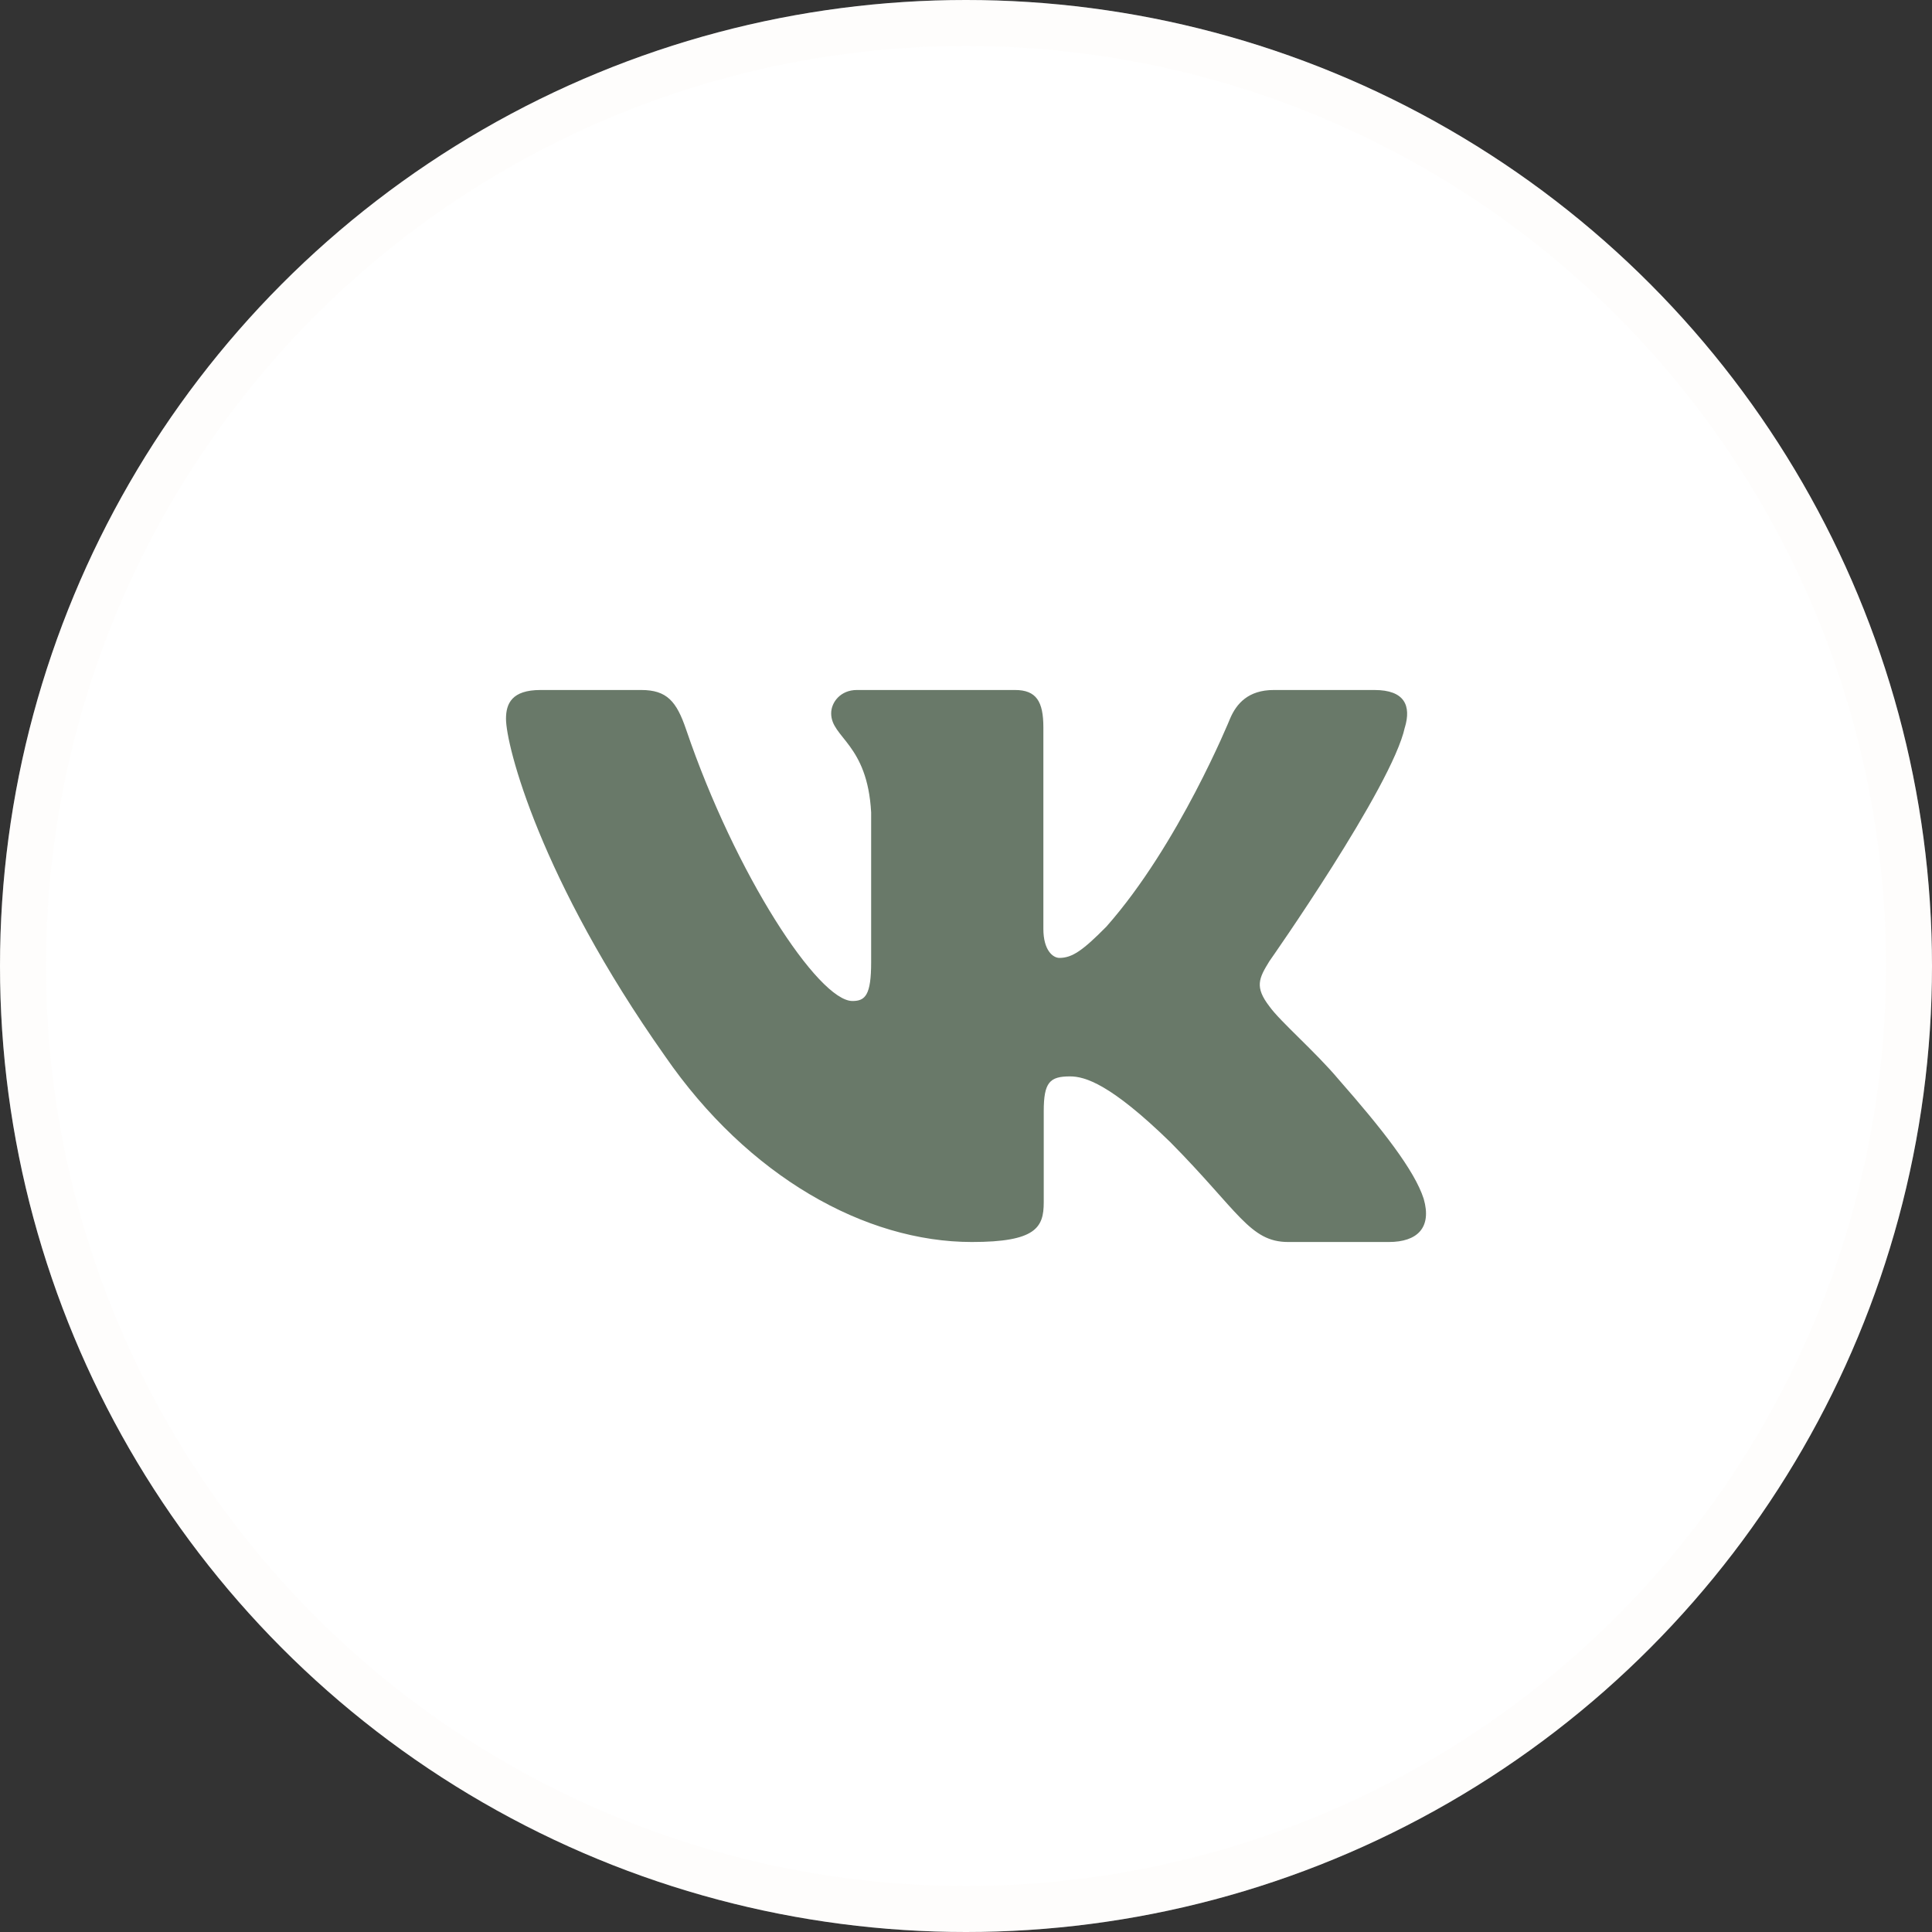 <?xml version="1.0" encoding="UTF-8"?> <svg xmlns="http://www.w3.org/2000/svg" width="42" height="42" viewBox="0 0 42 42" fill="none"><rect x="0" y="0" width="42" height="42" fill="#333333" stroke="none"/> <circle cx="21" cy="21" r="21" fill="white"></circle> <circle cx="21" cy="21" r="20.5" stroke="#FAF9F4" stroke-opacity="0.2"></circle> <path fill-rule="evenodd" clip-rule="evenodd" d="M30.541 15.813C30.68 15.345 30.541 15 29.879 15H27.691C27.135 15 26.878 15.297 26.739 15.626C26.739 15.626 25.626 18.365 24.051 20.145C23.541 20.661 23.309 20.824 23.031 20.824C22.891 20.824 22.682 20.661 22.682 20.192V15.813C22.682 15.25 22.529 15 22.066 15H18.626C18.278 15 18.069 15.261 18.069 15.508C18.069 16.041 18.857 16.164 18.938 17.662V20.918C18.938 21.632 18.811 21.761 18.532 21.761C17.791 21.761 15.987 19.009 14.916 15.86C14.708 15.247 14.498 15 13.939 15H11.75C11.125 15 11 15.297 11 15.626C11 16.21 11.742 19.114 14.454 22.955C16.262 25.578 18.808 27 21.127 27C22.518 27 22.69 26.685 22.69 26.14V24.158C22.69 23.526 22.821 23.4 23.262 23.4C23.587 23.4 24.143 23.565 25.441 24.829C26.925 26.328 27.169 27 28.004 27H30.191C30.816 27 31.13 26.685 30.95 26.061C30.751 25.44 30.043 24.539 29.104 23.47C28.594 22.862 27.829 22.206 27.596 21.878C27.272 21.457 27.365 21.269 27.596 20.895C27.596 20.895 30.263 17.101 30.54 15.813" fill="#697969"></path> </svg> 